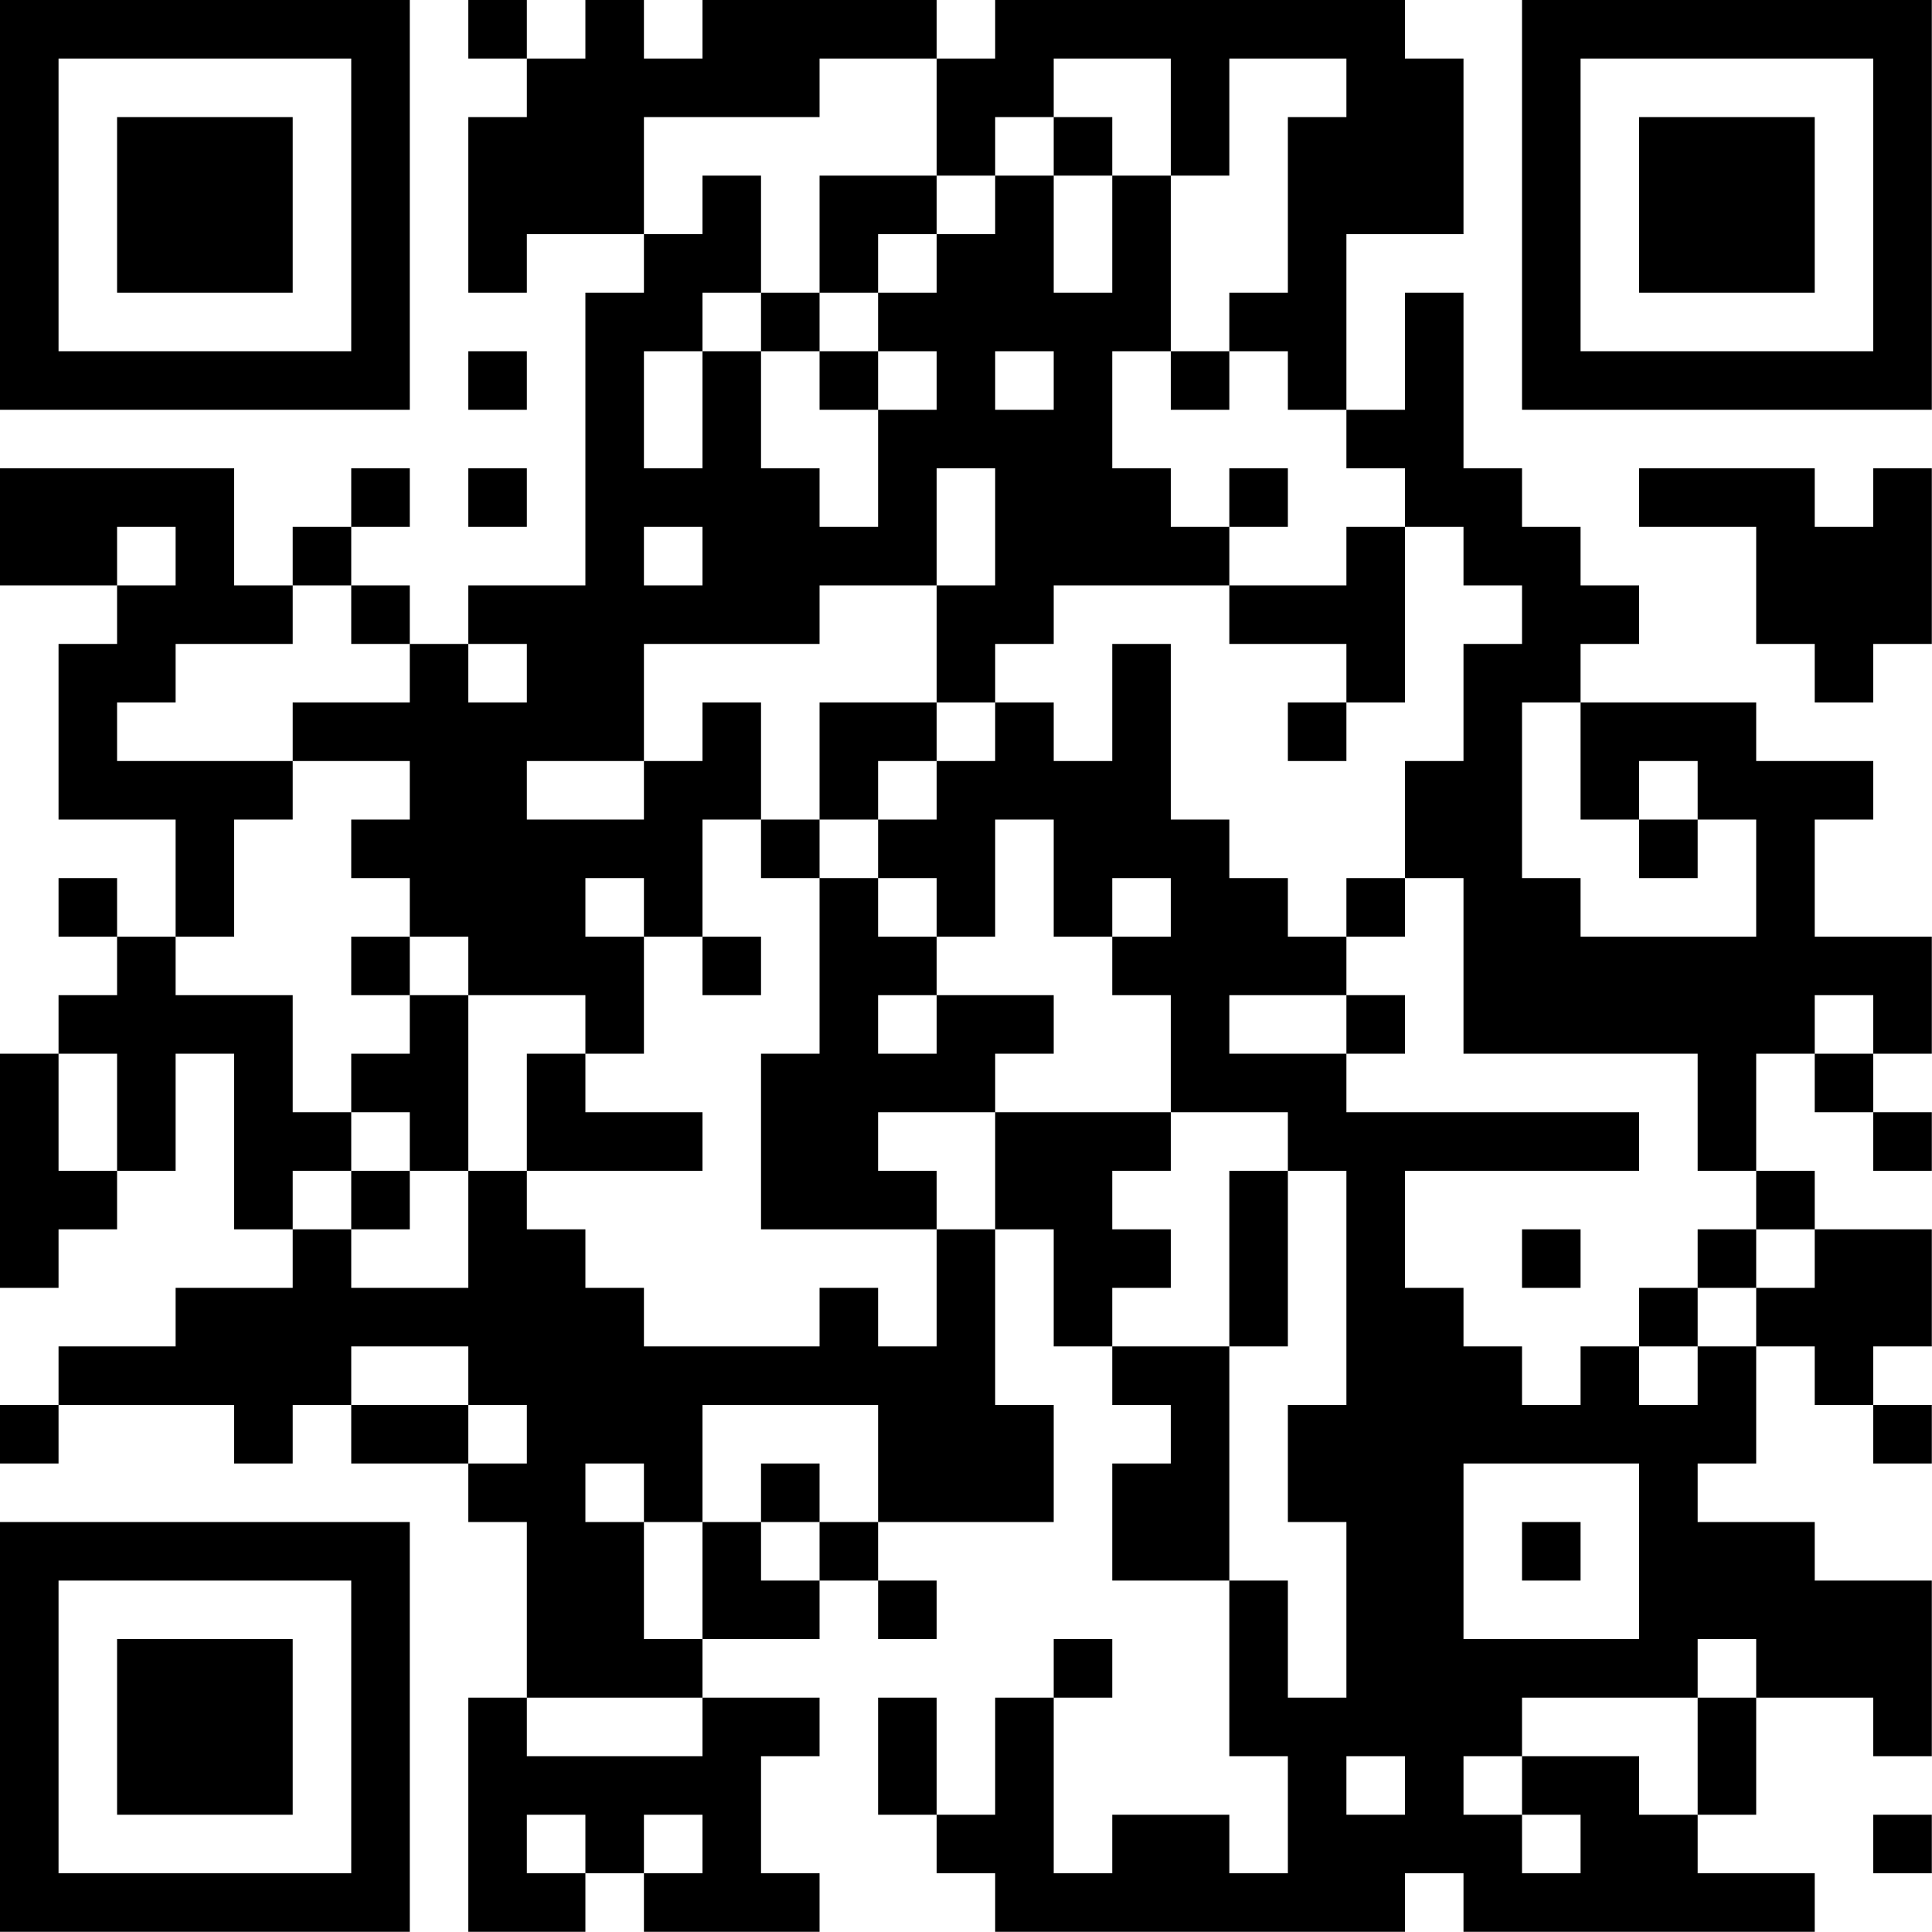 <?xml version="1.0" encoding="UTF-8"?>
<svg xmlns="http://www.w3.org/2000/svg" version="1.1" width="100" height="100" viewBox="0 0 100 100"><rect x="0" y="0" width="100" height="100" fill="#ffffff"/><g transform="scale(3.03)"><g transform="translate(0,0)"><path fill-rule="evenodd" d="M8 0L8 1L9 1L9 2L8 2L8 5L9 5L9 4L11 4L11 5L10 5L10 10L8 10L8 11L7 11L7 10L6 10L6 9L7 9L7 8L6 8L6 9L5 9L5 10L4 10L4 8L0 8L0 10L2 10L2 11L1 11L1 14L3 14L3 16L2 16L2 15L1 15L1 16L2 16L2 17L1 17L1 18L0 18L0 22L1 22L1 21L2 21L2 20L3 20L3 18L4 18L4 21L5 21L5 22L3 22L3 23L1 23L1 24L0 24L0 25L1 25L1 24L4 24L4 25L5 25L5 24L6 24L6 25L8 25L8 26L9 26L9 29L8 29L8 33L10 33L10 32L11 32L11 33L14 33L14 32L13 32L13 30L14 30L14 29L12 29L12 28L14 28L14 27L15 27L15 28L16 28L16 27L15 27L15 26L18 26L18 24L17 24L17 21L18 21L18 23L19 23L19 24L20 24L20 25L19 25L19 27L21 27L21 30L22 30L22 32L21 32L21 31L19 31L19 32L18 32L18 29L19 29L19 28L18 28L18 29L17 29L17 31L16 31L16 29L15 29L15 31L16 31L16 32L17 32L17 33L24 33L24 32L25 32L25 33L31 33L31 32L29 32L29 31L30 31L30 29L32 29L32 30L33 30L33 27L31 27L31 26L29 26L29 25L30 25L30 23L31 23L31 24L32 24L32 25L33 25L33 24L32 24L32 23L33 23L33 21L31 21L31 20L30 20L30 18L31 18L31 19L32 19L32 20L33 20L33 19L32 19L32 18L33 18L33 16L31 16L31 14L32 14L32 13L30 13L30 12L27 12L27 11L28 11L28 10L27 10L27 9L26 9L26 8L25 8L25 5L24 5L24 7L23 7L23 4L25 4L25 1L24 1L24 0L17 0L17 1L16 1L16 0L12 0L12 1L11 1L11 0L10 0L10 1L9 1L9 0ZM14 1L14 2L11 2L11 4L12 4L12 3L13 3L13 5L12 5L12 6L11 6L11 8L12 8L12 6L13 6L13 8L14 8L14 9L15 9L15 7L16 7L16 6L15 6L15 5L16 5L16 4L17 4L17 3L18 3L18 5L19 5L19 3L20 3L20 6L19 6L19 8L20 8L20 9L21 9L21 10L18 10L18 11L17 11L17 12L16 12L16 10L17 10L17 8L16 8L16 10L14 10L14 11L11 11L11 13L9 13L9 14L11 14L11 13L12 13L12 12L13 12L13 14L12 14L12 16L11 16L11 15L10 15L10 16L11 16L11 18L10 18L10 17L8 17L8 16L7 16L7 15L6 15L6 14L7 14L7 13L5 13L5 12L7 12L7 11L6 11L6 10L5 10L5 11L3 11L3 12L2 12L2 13L5 13L5 14L4 14L4 16L3 16L3 17L5 17L5 19L6 19L6 20L5 20L5 21L6 21L6 22L8 22L8 20L9 20L9 21L10 21L10 22L11 22L11 23L14 23L14 22L15 22L15 23L16 23L16 21L17 21L17 19L20 19L20 20L19 20L19 21L20 21L20 22L19 22L19 23L21 23L21 27L22 27L22 29L23 29L23 26L22 26L22 24L23 24L23 20L22 20L22 19L20 19L20 17L19 17L19 16L20 16L20 15L19 15L19 16L18 16L18 14L17 14L17 16L16 16L16 15L15 15L15 14L16 14L16 13L17 13L17 12L18 12L18 13L19 13L19 11L20 11L20 14L21 14L21 15L22 15L22 16L23 16L23 17L21 17L21 18L23 18L23 19L28 19L28 20L24 20L24 22L25 22L25 23L26 23L26 24L27 24L27 23L28 23L28 24L29 24L29 23L30 23L30 22L31 22L31 21L30 21L30 20L29 20L29 18L25 18L25 15L24 15L24 13L25 13L25 11L26 11L26 10L25 10L25 9L24 9L24 8L23 8L23 7L22 7L22 6L21 6L21 5L22 5L22 2L23 2L23 1L21 1L21 3L20 3L20 1L18 1L18 2L17 2L17 3L16 3L16 1ZM18 2L18 3L19 3L19 2ZM14 3L14 5L13 5L13 6L14 6L14 7L15 7L15 6L14 6L14 5L15 5L15 4L16 4L16 3ZM8 6L8 7L9 7L9 6ZM17 6L17 7L18 7L18 6ZM20 6L20 7L21 7L21 6ZM8 8L8 9L9 9L9 8ZM21 8L21 9L22 9L22 8ZM28 8L28 9L30 9L30 11L31 11L31 12L32 12L32 11L33 11L33 8L32 8L32 9L31 9L31 8ZM2 9L2 10L3 10L3 9ZM11 9L11 10L12 10L12 9ZM23 9L23 10L21 10L21 11L23 11L23 12L22 12L22 13L23 13L23 12L24 12L24 9ZM8 11L8 12L9 12L9 11ZM14 12L14 14L13 14L13 15L14 15L14 18L13 18L13 21L16 21L16 20L15 20L15 19L17 19L17 18L18 18L18 17L16 17L16 16L15 16L15 15L14 15L14 14L15 14L15 13L16 13L16 12ZM26 12L26 15L27 15L27 16L30 16L30 14L29 14L29 13L28 13L28 14L27 14L27 12ZM28 14L28 15L29 15L29 14ZM23 15L23 16L24 16L24 15ZM6 16L6 17L7 17L7 18L6 18L6 19L7 19L7 20L6 20L6 21L7 21L7 20L8 20L8 17L7 17L7 16ZM12 16L12 17L13 17L13 16ZM15 17L15 18L16 18L16 17ZM23 17L23 18L24 18L24 17ZM31 17L31 18L32 18L32 17ZM1 18L1 20L2 20L2 18ZM9 18L9 20L12 20L12 19L10 19L10 18ZM21 20L21 23L22 23L22 20ZM26 21L26 22L27 22L27 21ZM29 21L29 22L28 22L28 23L29 23L29 22L30 22L30 21ZM6 23L6 24L8 24L8 25L9 25L9 24L8 24L8 23ZM12 24L12 26L11 26L11 25L10 25L10 26L11 26L11 28L12 28L12 26L13 26L13 27L14 27L14 26L15 26L15 24ZM13 25L13 26L14 26L14 25ZM25 25L25 28L28 28L28 25ZM26 26L26 27L27 27L27 26ZM29 28L29 29L26 29L26 30L25 30L25 31L26 31L26 32L27 32L27 31L26 31L26 30L28 30L28 31L29 31L29 29L30 29L30 28ZM9 29L9 30L12 30L12 29ZM23 30L23 31L24 31L24 30ZM9 31L9 32L10 32L10 31ZM11 31L11 32L12 32L12 31ZM32 31L32 32L33 32L33 31ZM0 0L0 7L7 7L7 0ZM1 1L1 6L6 6L6 1ZM2 2L2 5L5 5L5 2ZM26 0L26 7L33 7L33 0ZM27 1L27 6L32 6L32 1ZM28 2L28 5L31 5L31 2ZM0 26L0 33L7 33L7 26ZM1 27L1 32L6 32L6 27ZM2 28L2 31L5 31L5 28Z" fill="#000000"/></g></g></svg>
